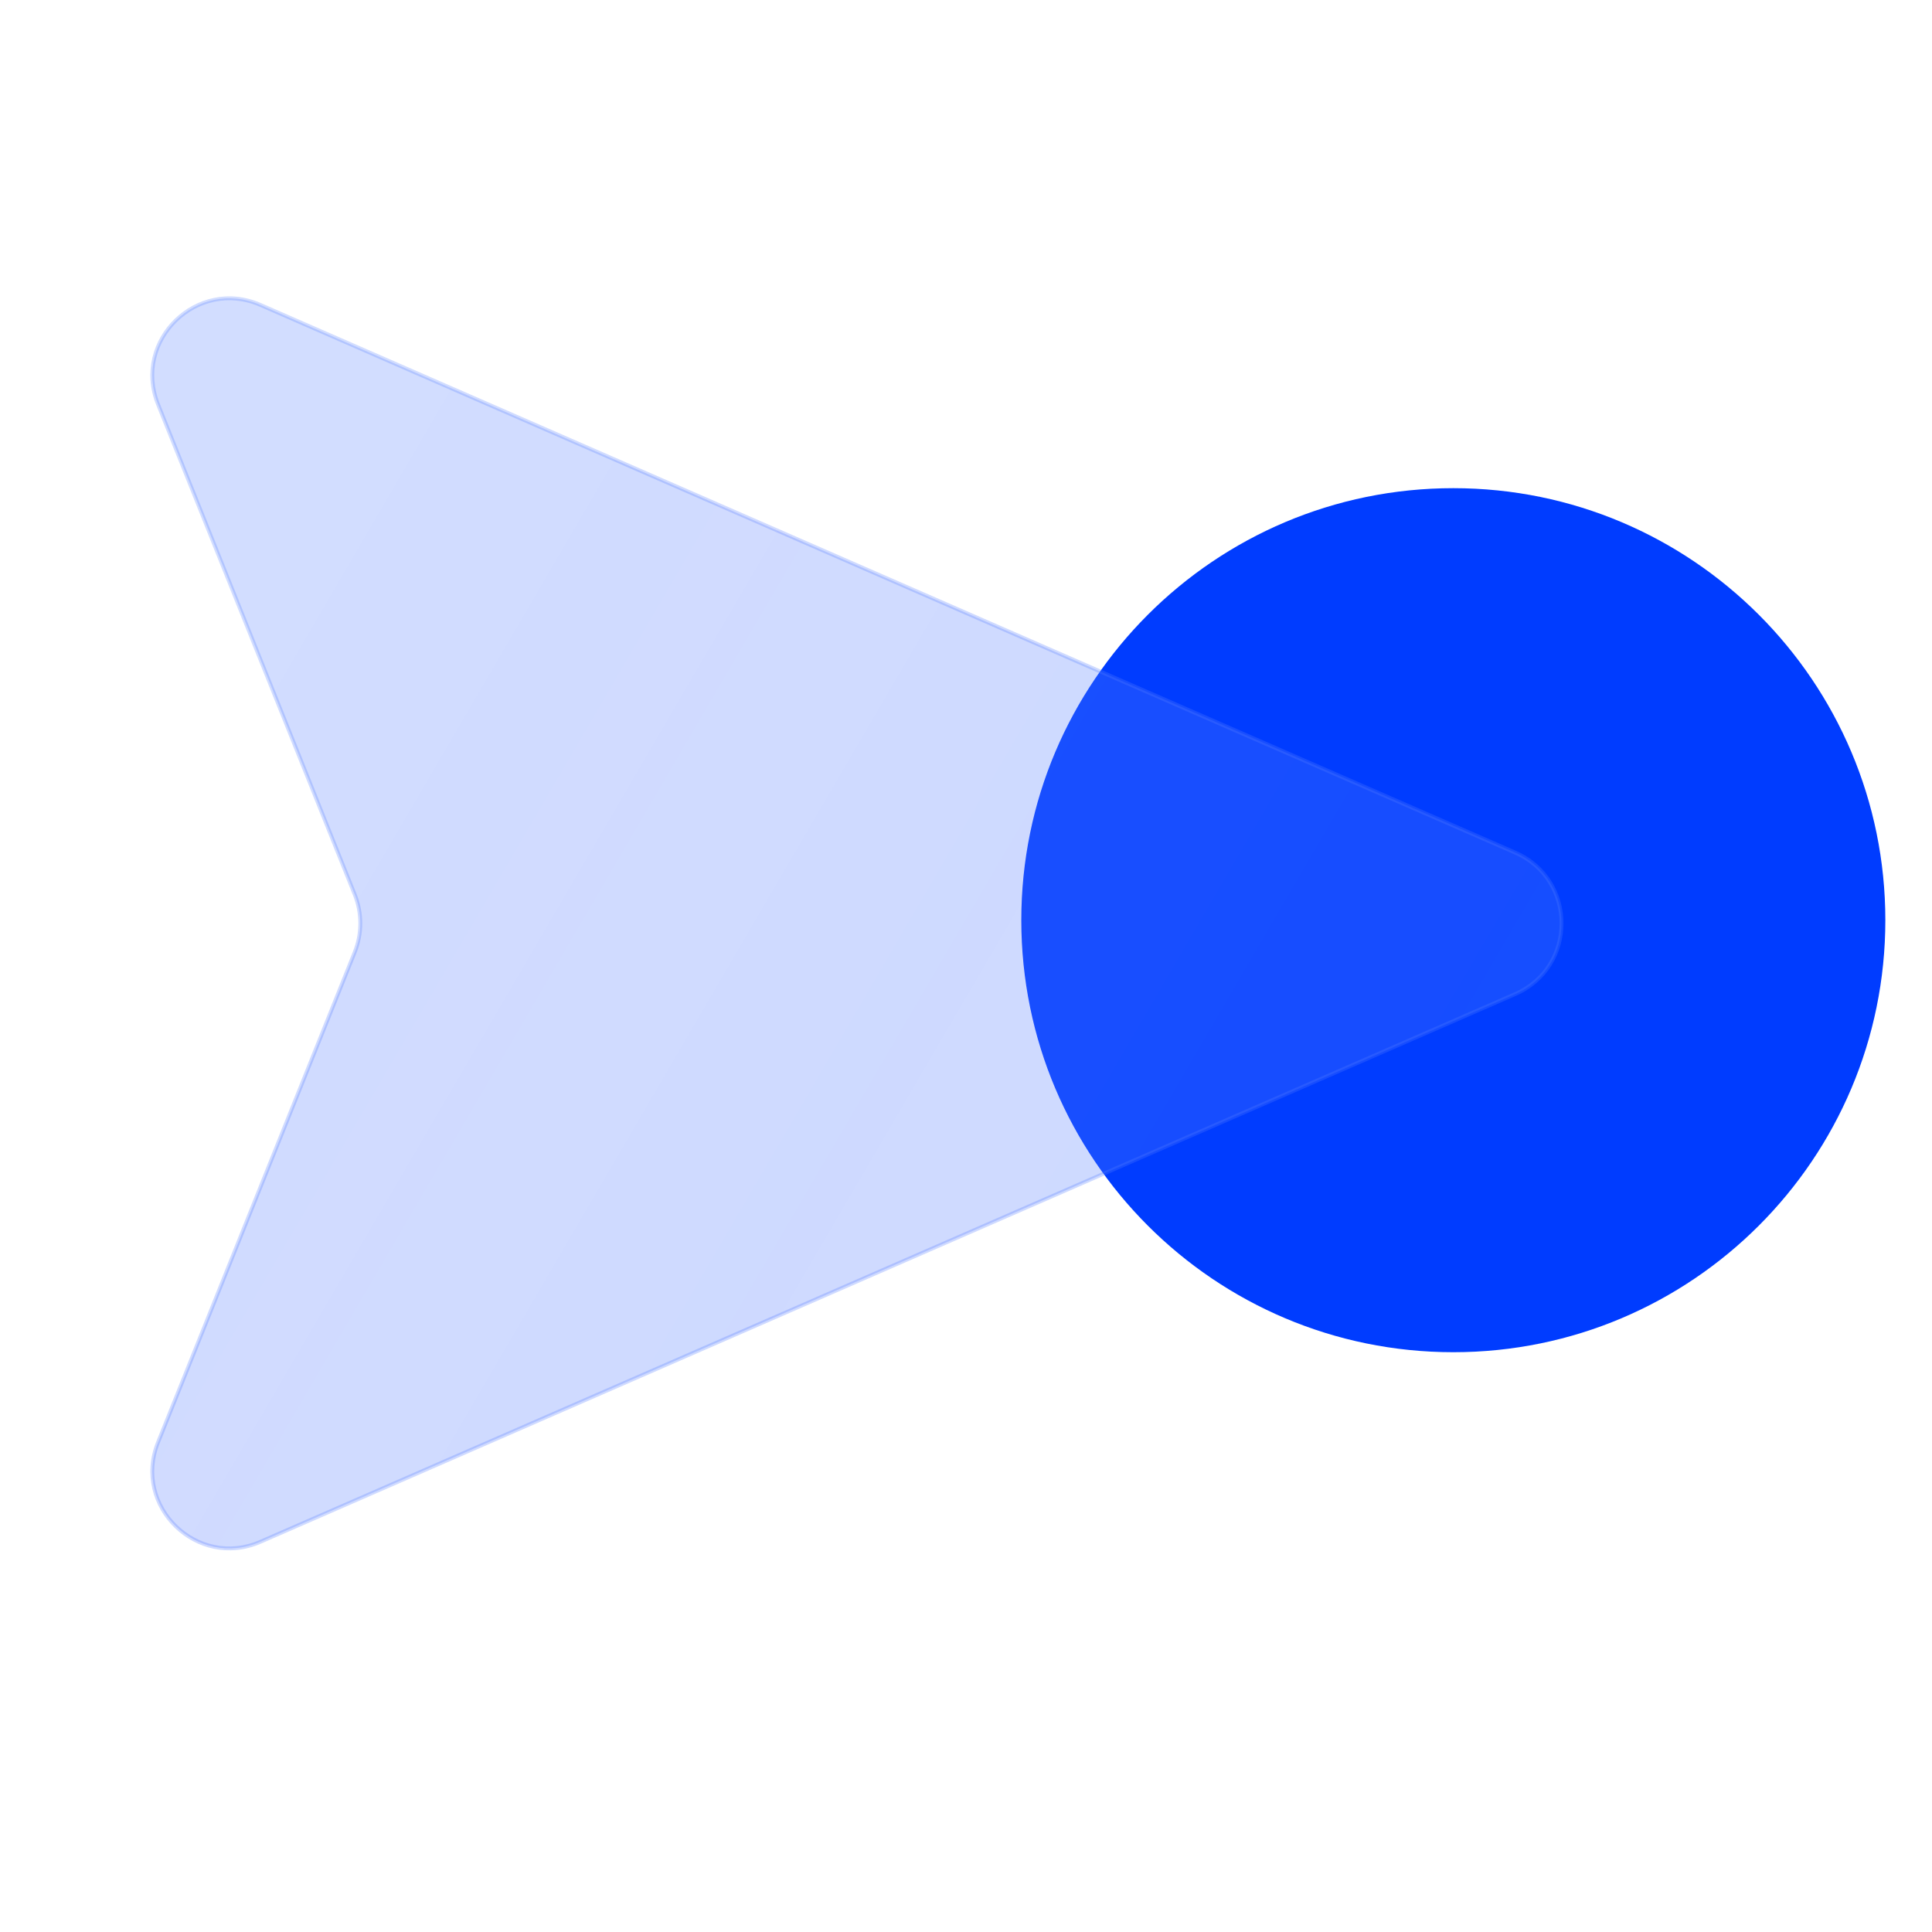 <svg width="40" height="40" viewBox="0 0 40 40" fill="none" xmlns="http://www.w3.org/2000/svg">
<path d="M39.034 19.052C39.034 23.991 35.029 27.996 30.09 27.996C25.15 27.996 21.145 23.991 21.145 19.052C21.145 14.112 25.15 10.107 30.09 10.107C35.029 10.107 39.034 14.112 39.034 19.052Z" fill="#003CFF"/>
<g filter="url(#filter0_b_1052_9197)">
<path d="M7.345 18.522L3.272 8.372C2.74 7.046 4.084 5.742 5.393 6.314L31.372 17.653C32.649 18.211 32.649 20.023 31.372 20.581L5.393 31.92C4.084 32.492 2.74 31.188 3.272 29.862L7.345 19.712C7.498 19.33 7.498 18.904 7.345 18.522Z" fill="url(#paint0_linear_1052_9197)" fill-opacity="0.3"/>
</g>
<g filter="url(#filter1_b_1052_9197)">
<path fill-rule="evenodd" clip-rule="evenodd" d="M5.377 6.35C4.101 5.793 2.79 7.064 3.309 8.357L7.382 18.507C7.539 18.898 7.539 19.335 7.382 19.727L3.309 29.877C2.79 31.17 4.101 32.441 5.377 31.884L31.356 20.544C32.601 20 32.601 18.233 31.356 17.69L5.377 6.35ZM3.235 8.387C2.69 7.028 4.067 5.691 5.409 6.277L31.388 17.616C32.697 18.188 32.697 20.046 31.388 20.617L5.409 31.957C4.067 32.543 2.69 31.206 3.235 29.847L7.308 19.697C7.457 19.325 7.457 18.909 7.308 18.537L3.235 8.387Z" fill="url(#paint1_linear_1052_9197)" fill-opacity="0.3"/>
</g>
<defs>
<filter id="filter0_b_1052_9197" x="-1.639" y="1.384" width="38.76" height="35.466" filterUnits="userSpaceOnUse" color-interpolation-filters="sRGB">
<feFlood flood-opacity="0" result="BackgroundImageFix"/>
<feGaussianBlur in="BackgroundImageFix" stdDeviation="2.396"/>
<feComposite in2="SourceAlpha" operator="in" result="effect1_backgroundBlur_1052_9197"/>
<feBlend mode="normal" in="SourceGraphic" in2="effect1_backgroundBlur_1052_9197" result="shape"/>
</filter>
<filter id="filter1_b_1052_9197" x="-26.887" y="-23.865" width="89.257" height="85.963" filterUnits="userSpaceOnUse" color-interpolation-filters="sRGB">
<feFlood flood-opacity="0" result="BackgroundImageFix"/>
<feGaussianBlur in="BackgroundImageFix" stdDeviation="15"/>
<feComposite in2="SourceAlpha" operator="in" result="effect1_backgroundBlur_1052_9197"/>
<feBlend mode="normal" in="SourceGraphic" in2="effect1_backgroundBlur_1052_9197" result="shape"/>
</filter>
<linearGradient id="paint0_linear_1052_9197" x1="6.275" y1="8.563" x2="36.063" y2="25.95" gradientUnits="userSpaceOnUse">
<stop stop-color="#5A81FF" stop-opacity="0.9"/>
<stop offset="0.447" stop-color="#567DFF" stop-opacity="0.955"/>
<stop offset="1" stop-color="#4E78FF" stop-opacity="0.9"/>
</linearGradient>
<linearGradient id="paint1_linear_1052_9197" x1="6.244" y1="8.531" x2="36.118" y2="25.962" gradientUnits="userSpaceOnUse">
<stop stop-color="#5A81FF" stop-opacity="0.9"/>
<stop offset="0.447" stop-color="#567DFF" stop-opacity="0.955"/>
<stop offset="1" stop-color="#4E78FF" stop-opacity="0.9"/>
</linearGradient>
</defs>
</svg>
